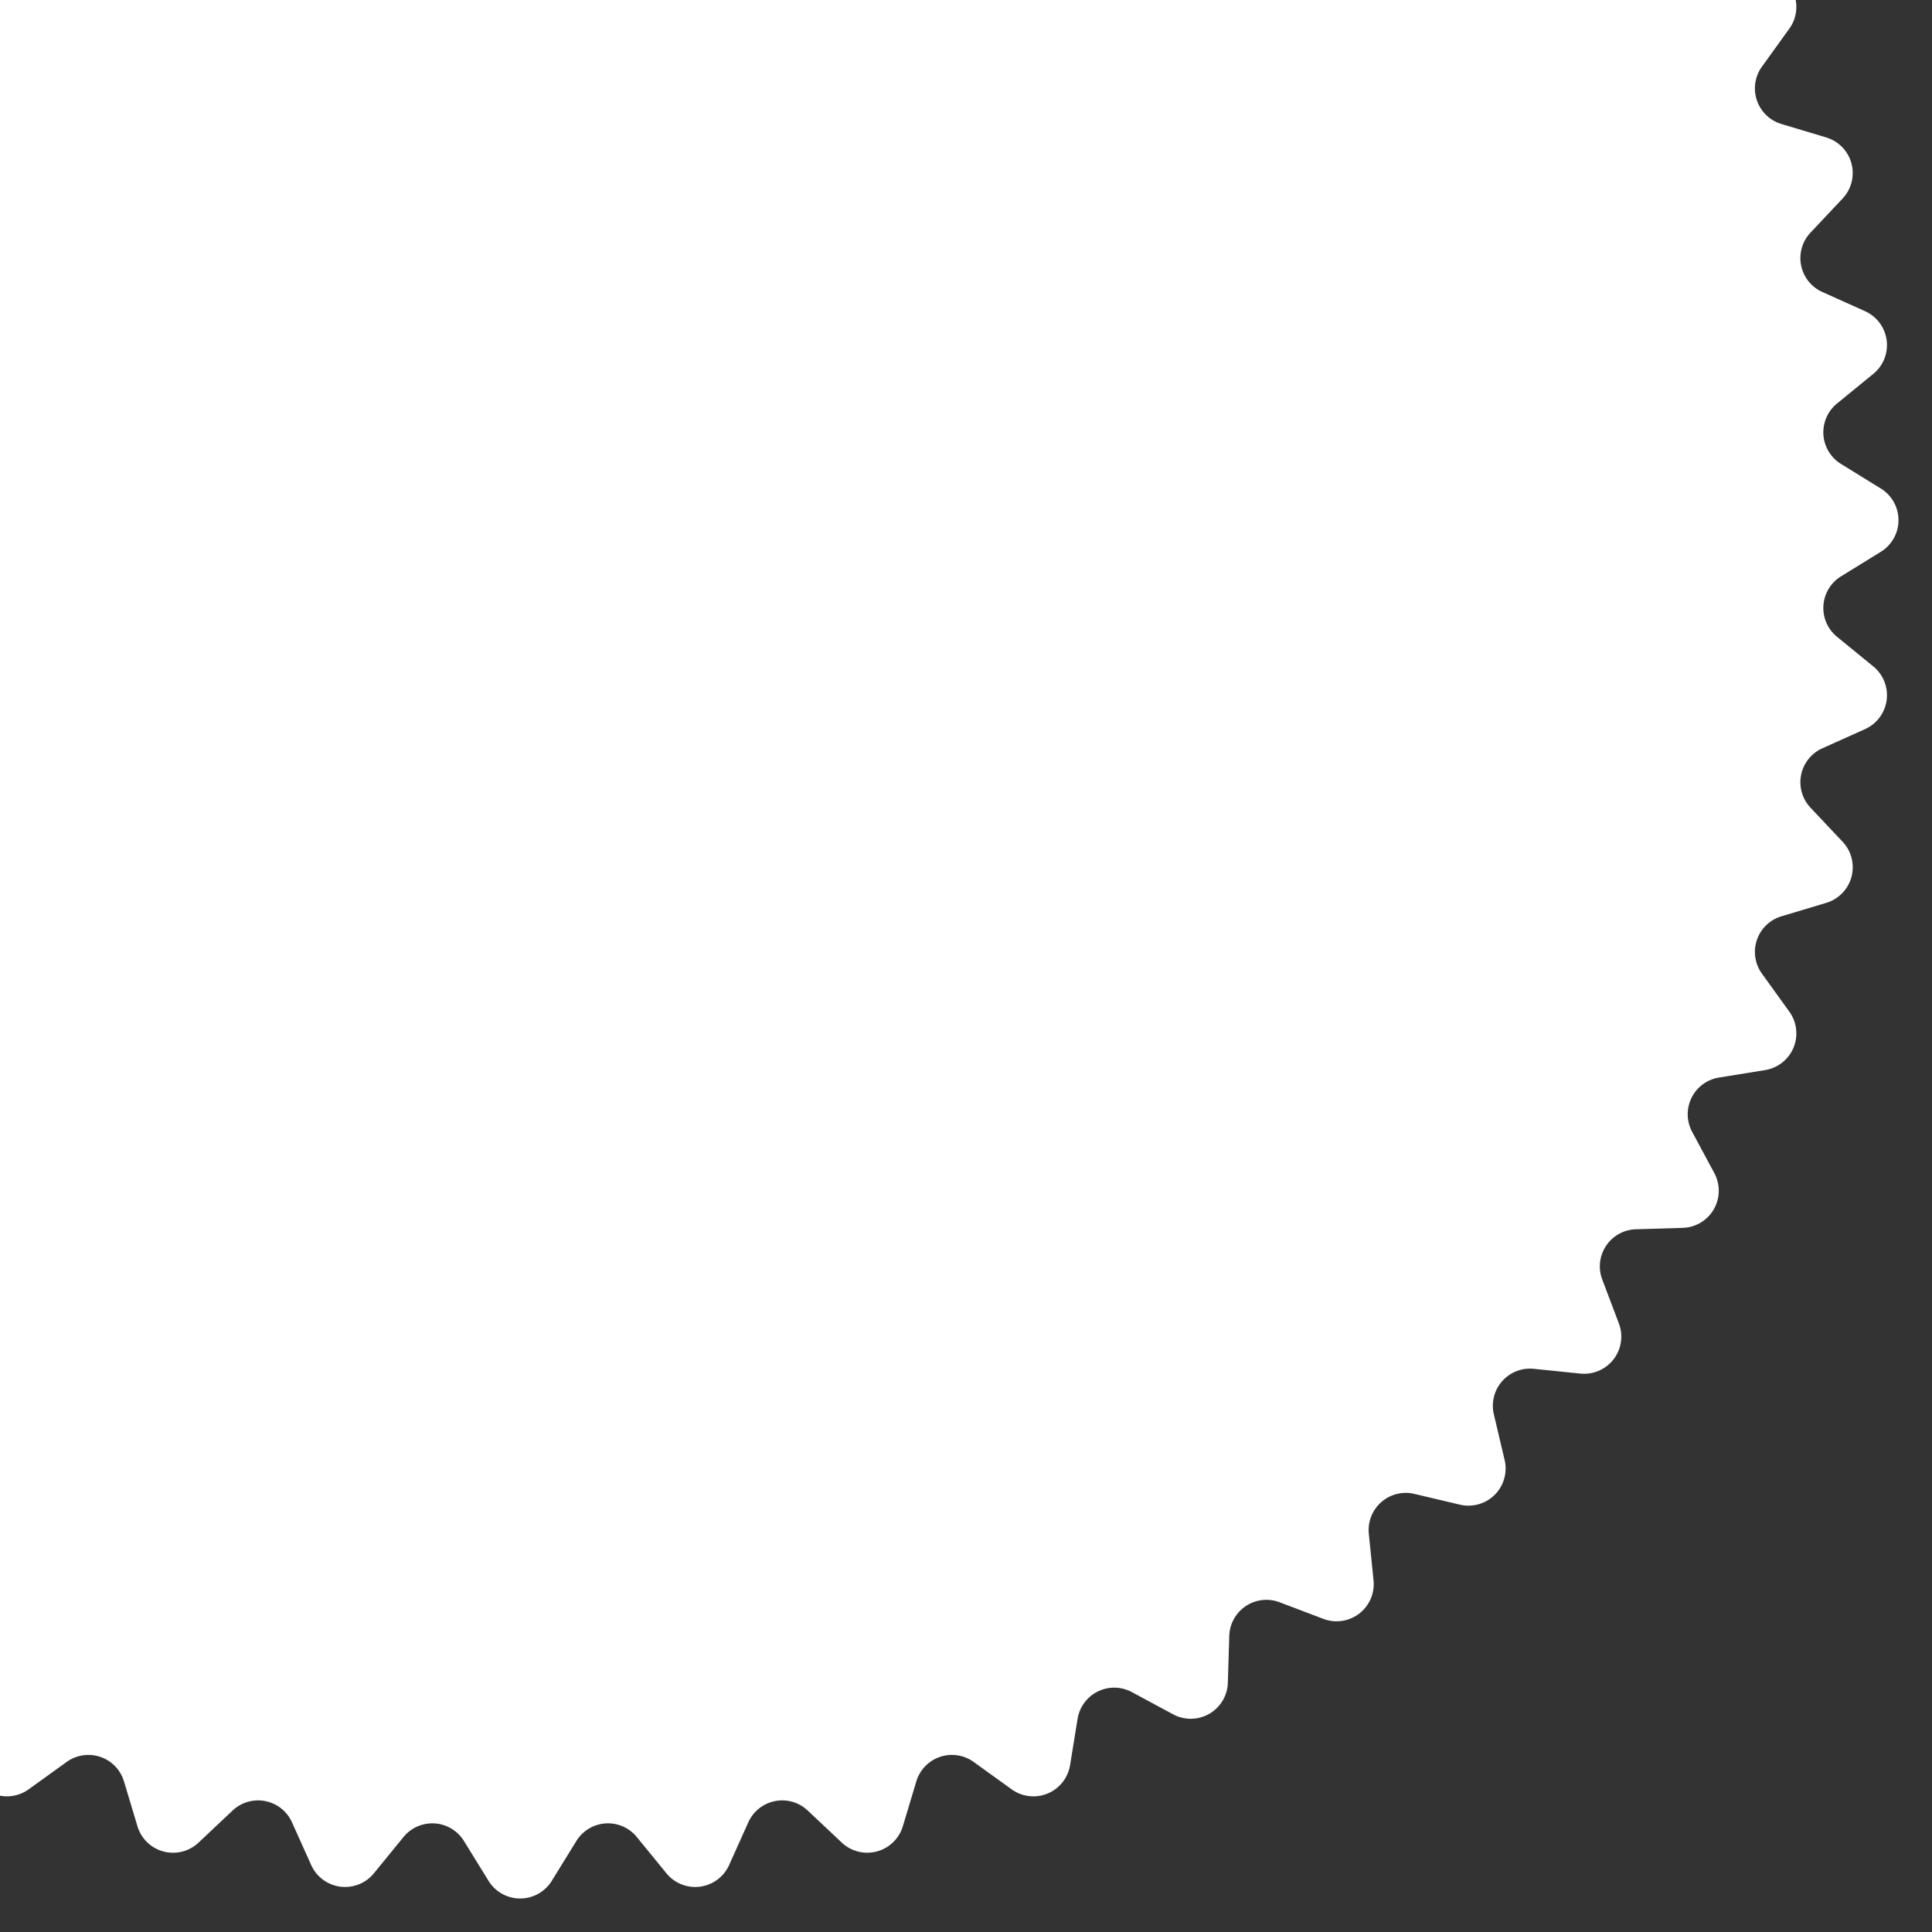 <svg width="52" height="52" fill="none" xmlns="http://www.w3.org/2000/svg"><rect width="100%" height="100%" fill="#333333" stroke="none"/><path d="M13.15-22.622a1 1 0 0 1 1.7 0l.664 1.073a1 1 0 0 0 1.625.106l.798-.977a1 1 0 0 1 1.687.222l.517 1.15a1 1 0 0 0 1.598.318l.918-.865a1 1 0 0 1 1.643.44l.363 1.209a1 1 0 0 0 1.543.524l1.023-.738a1 1 0 0 1 1.572.65l.202 1.246a1 1 0 0 0 1.46.72l1.111-.597a1 1 0 0 1 1.474.85l.038 1.261a1 1 0 0 0 1.354.905l1.18-.447a1 1 0 0 1 1.35 1.035l-.128 1.255a1 1 0 0 0 1.225 1.075l1.227-.29a1 1 0 0 1 1.204 1.203l-.29 1.227a1 1 0 0 0 1.074 1.225l1.255-.127a1 1 0 0 1 1.035 1.35l-.447 1.179a1 1 0 0 0 .905 1.355l1.26.037a1 1 0 0 1 .851 1.474l-.598 1.11a1 1 0 0 0 .721 1.461l1.245.202A1 1 0 0 1 48.16.771l-.737 1.023a1 1 0 0 0 .523 1.543l1.208.363a1 1 0 0 1 .44 1.643l-.864.918a1 1 0 0 0 .318 1.598l1.15.517a1 1 0 0 1 .222 1.687l-.977.798a1 1 0 0 0 .106 1.625l1.074.663a1 1 0 0 1 0 1.702l-1.074.663a1 1 0 0 0-.106 1.625l.977.798a1 1 0 0 1-.222 1.687l-1.15.517a1 1 0 0 0-.318 1.598l.865.918a1 1 0 0 1-.44 1.643l-1.209.363a1 1 0 0 0-.523 1.543l.737 1.023a1 1 0 0 1-.65 1.572l-1.246.202a1 1 0 0 0-.72 1.46l.597 1.111a1 1 0 0 1-.85 1.474l-1.261.038a1 1 0 0 0-.905 1.354l.447 1.18a1 1 0 0 1-1.035 1.35l-1.255-.128a1 1 0 0 0-1.075 1.225l.29 1.227a1 1 0 0 1-1.203 1.204l-1.227-.29a1 1 0 0 0-1.225 1.074l.127 1.255a1 1 0 0 1-1.35 1.035l-1.179-.447a1 1 0 0 0-1.354.905l-.038 1.26a1 1 0 0 1-1.474.851l-1.11-.598a1 1 0 0 0-1.461.721l-.202 1.245a1 1 0 0 1-1.572.651l-1.023-.737a1 1 0 0 0-1.543.523l-.363 1.208a1 1 0 0 1-1.643.44l-.918-.864a1 1 0 0 0-1.598.318l-.517 1.15a1 1 0 0 1-1.687.222l-.798-.977a1 1 0 0 0-1.625.106l-.663 1.074a1 1 0 0 1-1.702 0l-.663-1.074a1 1 0 0 0-1.625-.106l-.798.977a1 1 0 0 1-1.687-.222l-.517-1.15a1 1 0 0 0-1.598-.318l-.918.865a1 1 0 0 1-1.643-.44l-.363-1.209a1 1 0 0 0-1.543-.523l-1.023.737A1 1 0 0 1-.8 47.51l-.202-1.246a1 1 0 0 0-1.46-.72l-1.111.597a1 1 0 0 1-1.474-.85l-.037-1.261a1 1 0 0 0-1.355-.905l-1.18.447a1 1 0 0 1-1.35-1.035l.128-1.255a1 1 0 0 0-1.225-1.075l-1.227.29a1 1 0 0 1-1.204-1.203l.29-1.227a1 1 0 0 0-1.074-1.225l-1.255.127a1 1 0 0 1-1.035-1.35l.447-1.179a1 1 0 0 0-.905-1.354l-1.26-.038a1 1 0 0 1-.851-1.474l.598-1.11a1 1 0 0 0-.721-1.461l-1.245-.202a1 1 0 0 1-.651-1.572l.738-1.023a1 1 0 0 0-.524-1.543l-1.208-.363a1 1 0 0 1-.44-1.643l.864-.918a1 1 0 0 0-.317-1.598l-1.151-.517a1 1 0 0 1-.222-1.687l.977-.798a1 1 0 0 0-.106-1.625l-1.073-.663a1 1 0 0 1 0-1.702l1.073-.663a1 1 0 0 0 .106-1.625l-.977-.798a1 1 0 0 1 .222-1.687l1.15-.517a1 1 0 0 0 .318-1.598l-.865-.918a1 1 0 0 1 .44-1.643l1.209-.363a1 1 0 0 0 .524-1.543L-20.16.771A1 1 0 0 1-19.51-.8l1.246-.202a1 1 0 0 0 .72-1.46l-.597-1.111a1 1 0 0 1 .85-1.474l1.261-.037a1 1 0 0 0 .905-1.355l-.447-1.18a1 1 0 0 1 1.035-1.35l1.255.128a1 1 0 0 0 1.075-1.225l-.29-1.227a1 1 0 0 1 1.203-1.204l1.227.29a1 1 0 0 0 1.225-1.074l-.127-1.255a1 1 0 0 1 1.35-1.035l1.179.447a1 1 0 0 0 1.355-.905l.037-1.26a1 1 0 0 1 1.474-.851l1.11.598a1 1 0 0 0 1.461-.721l.202-1.245a1 1 0 0 1 1.572-.651l1.023.738a1 1 0 0 0 1.543-.524l.363-1.208a1 1 0 0 1 1.643-.44l.918.864a1 1 0 0 0 1.598-.317l.517-1.151a1 1 0 0 1 1.687-.222l.798.977a1 1 0 0 0 1.625-.106l.663-1.073Z" fill="#fff"/></svg>